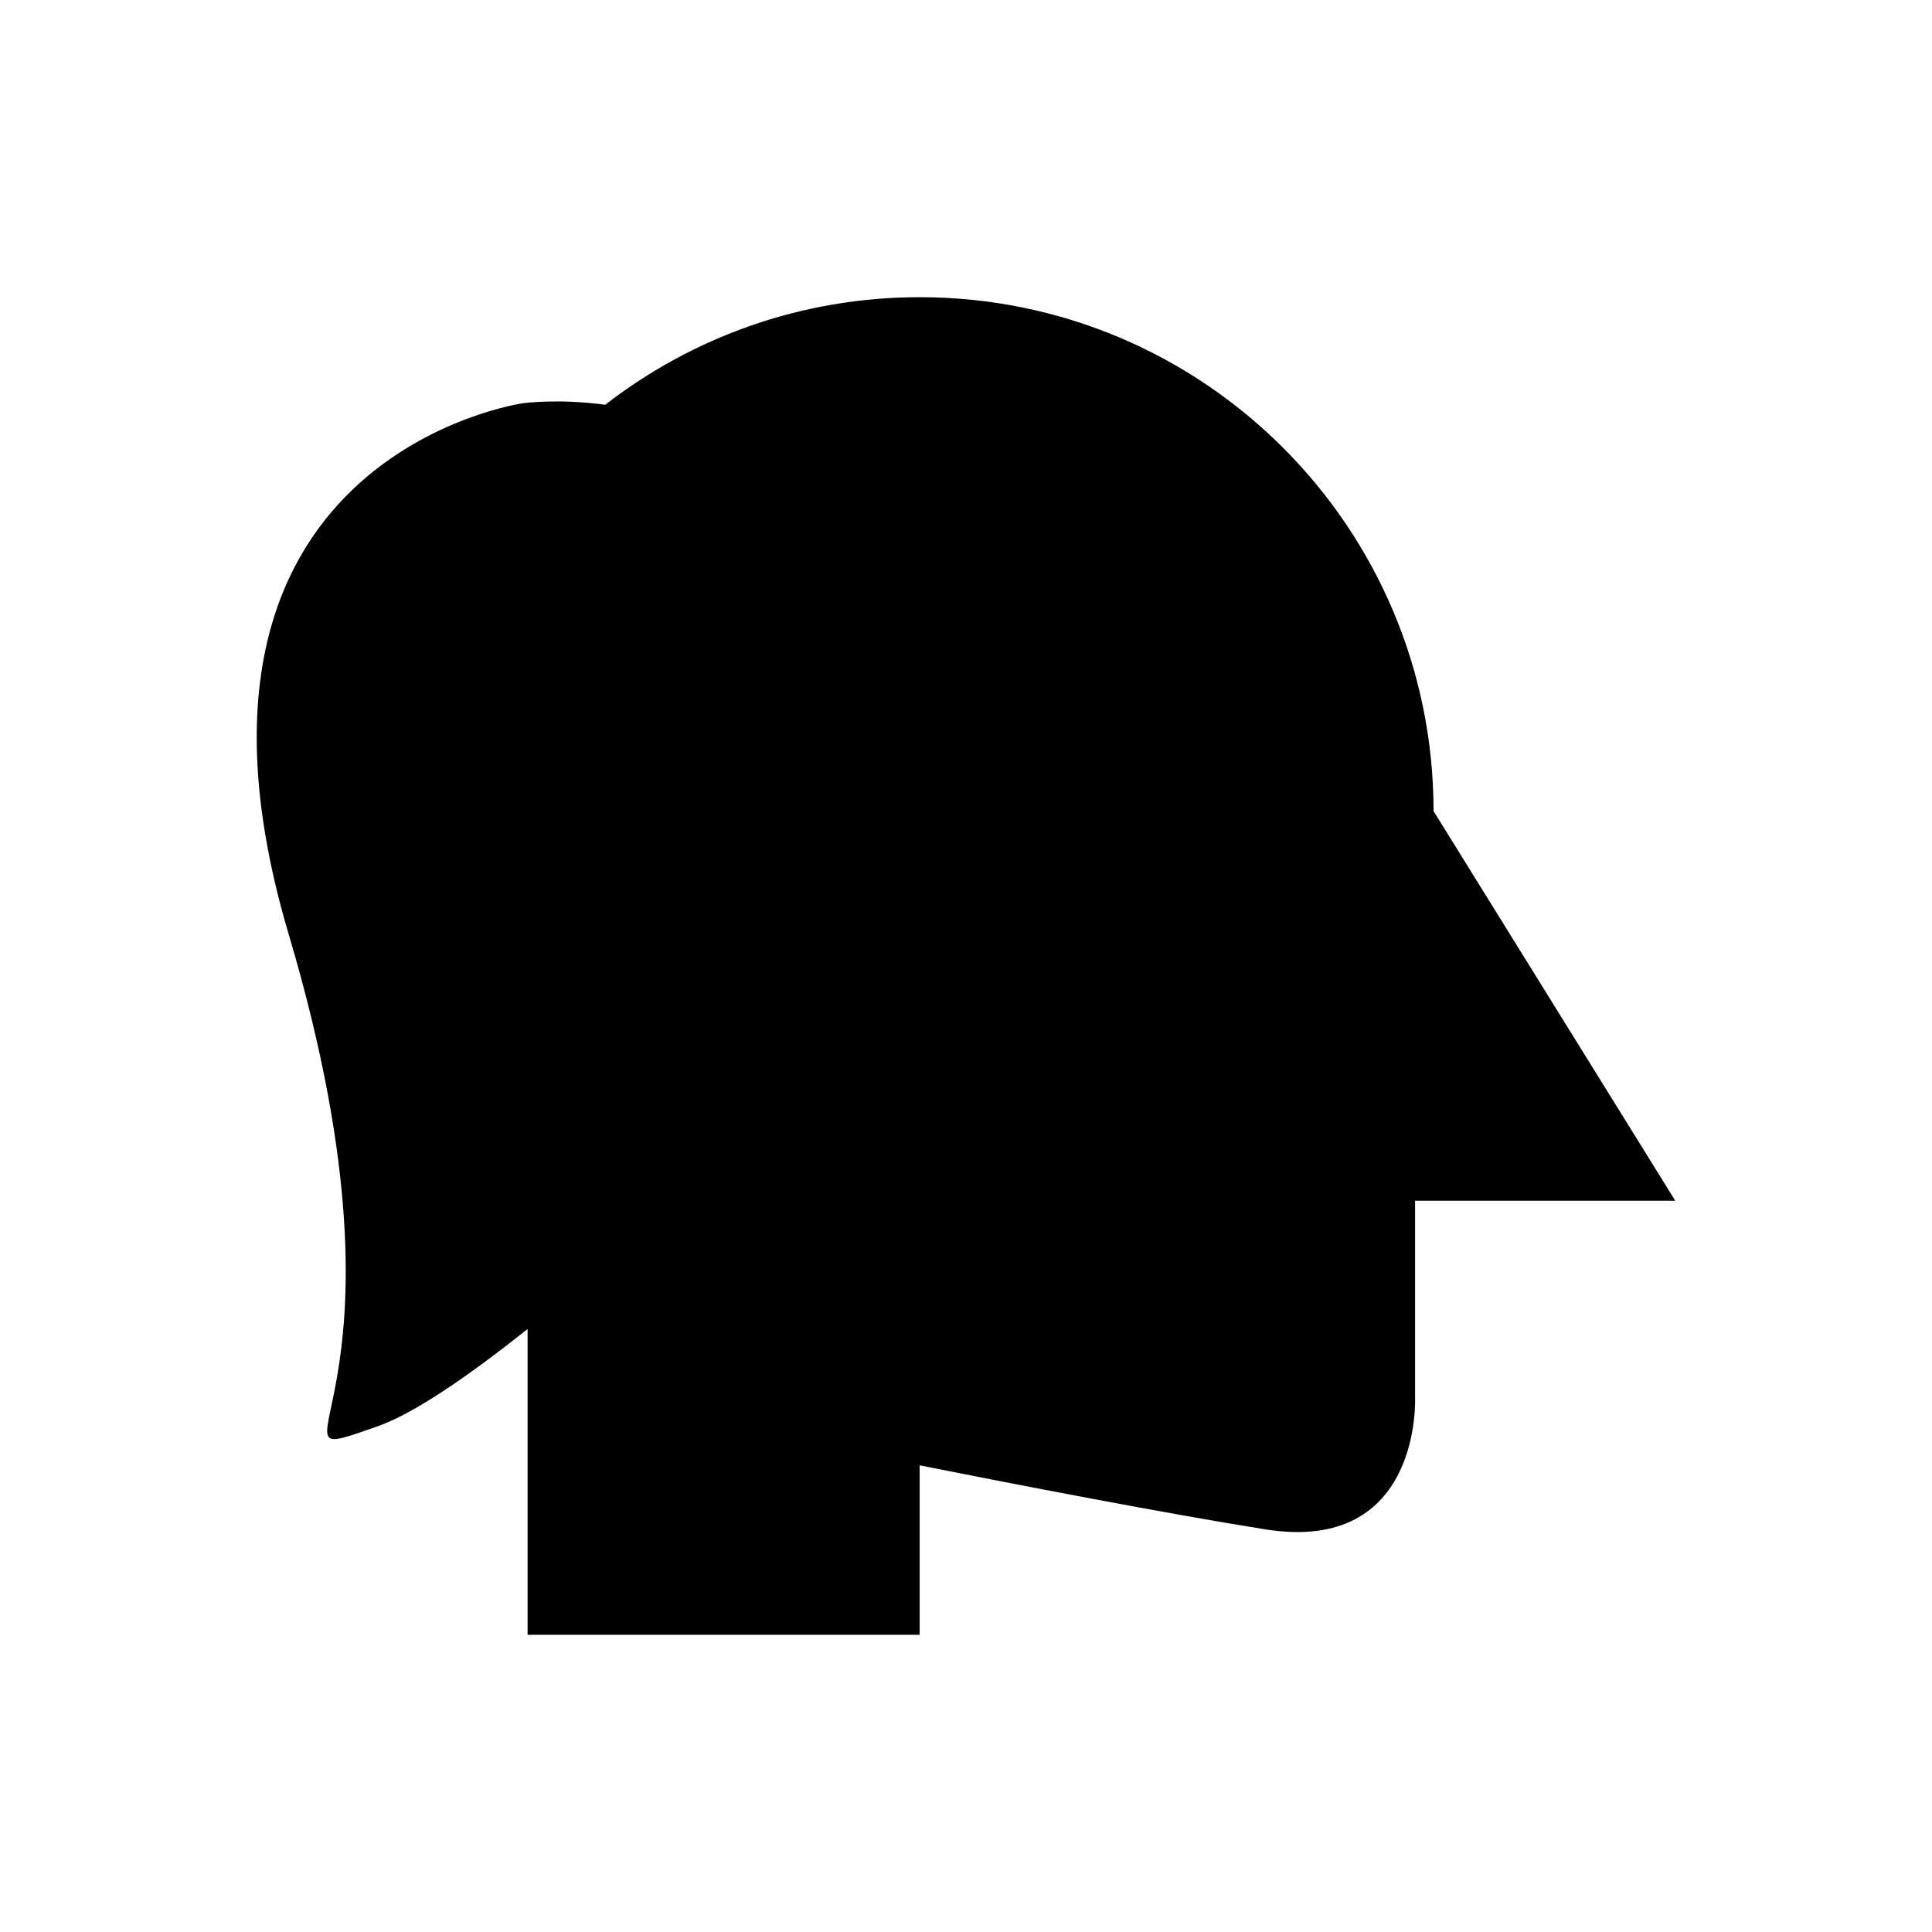 <?xml version="1.0" encoding="UTF-8"?>
<!-- Uploaded to: ICON Repo, www.svgrepo.com, Generator: ICON Repo Mixer Tools -->
<svg fill="#000000" width="800px" height="800px" version="1.1" viewBox="144 144 512 512" xmlns="http://www.w3.org/2000/svg">
 <path d="m519.01 462.2h68.949l-64.051-103.25c0-75.219-60.977-136.19-136.19-136.19-31.398 0-60.297 10.656-83.332 28.508-12.578-1.715-21.82-0.402-21.82-0.402s-99.656 14.094-62.051 140.75-11.281 142.58 23.504 130.39c9.703-3.402 24.098-13.305 39.801-25.805v81.035h103.9v-44.906c25.168 5.004 64.988 12.73 91.621 16.969 41.559 6.613 39.672-34.949 39.672-34.949z"/>
</svg>